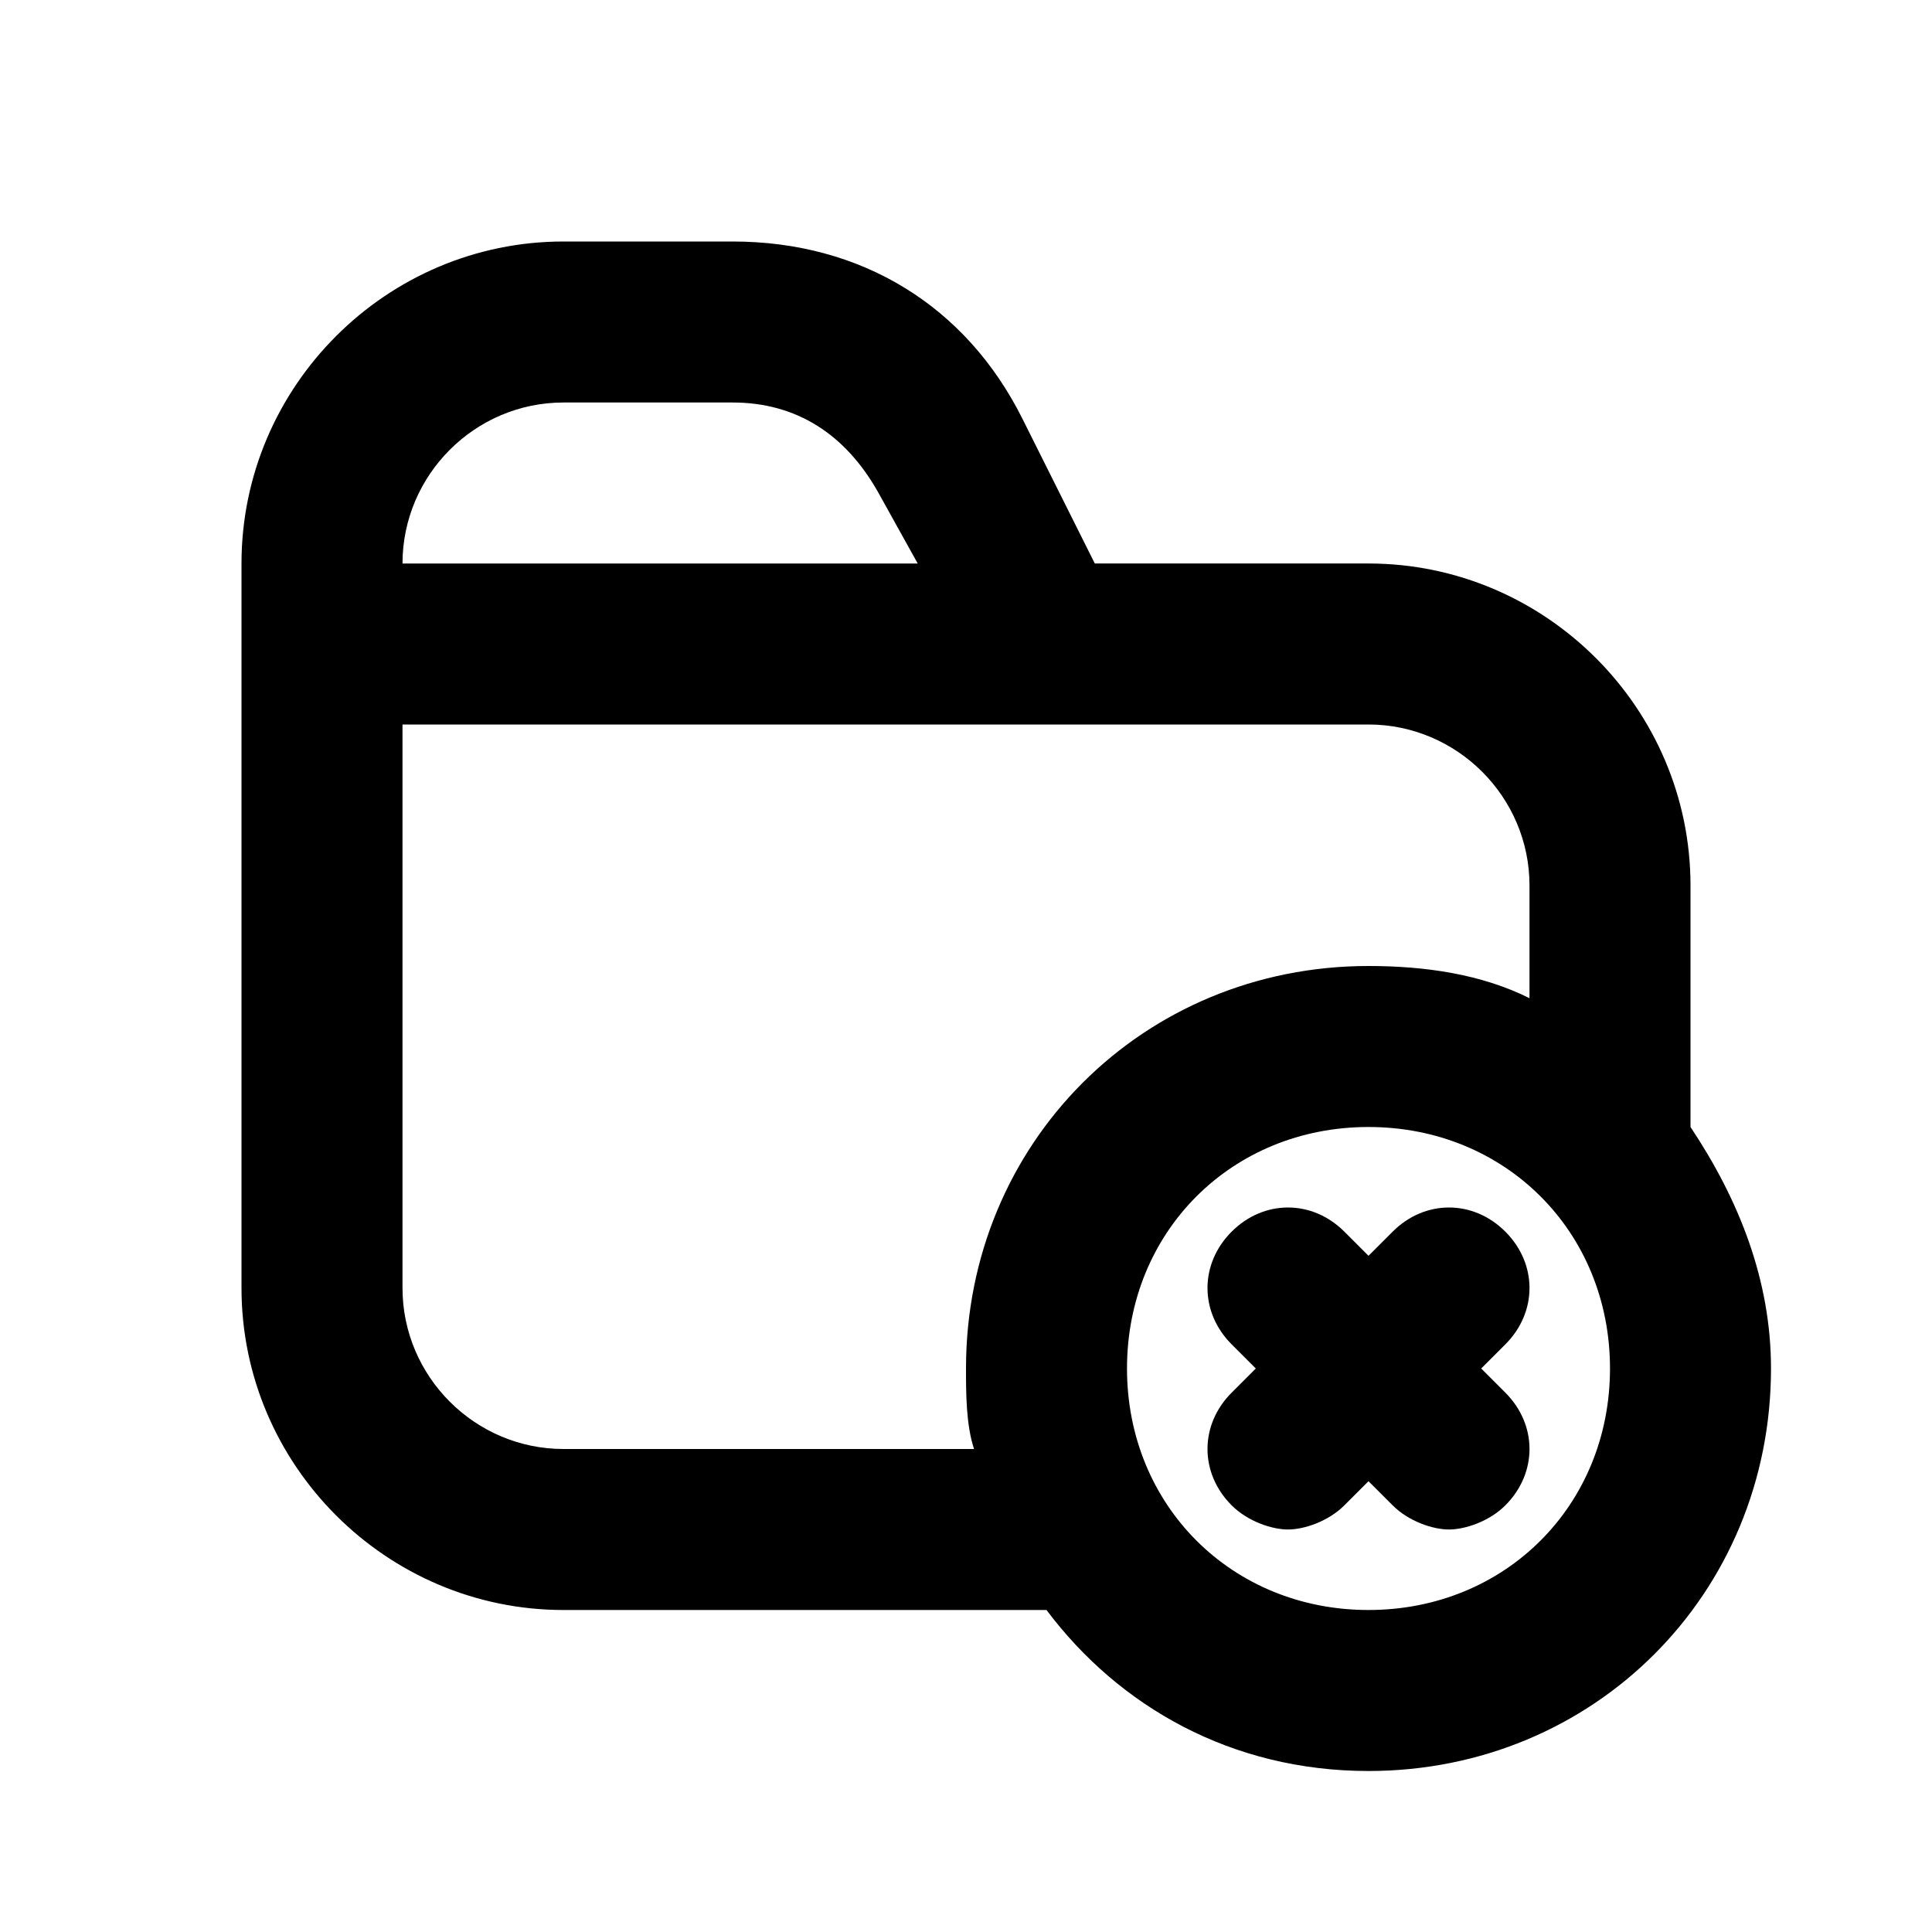 <?xml version="1.0" ?>
<!-- Uploaded to: SVG Repo, www.svgrepo.com, Generator: SVG Repo Mixer Tools -->
<svg width="800px" height="800px" viewBox="0 0 24 24" version="1.1" xml:space="preserve" xmlns="http://www.w3.org/2000/svg" xmlns:xlink="http://www.w3.org/1999/xlink">
<style type="text/css">
	.st0{opacity:0.2;fill:none;stroke:#000000;stroke-width:5.000000e-02;stroke-miterlimit:10;}
</style>
<g id="grid_system"/>
<g id="_icons">
<path d="M18.7,15.3c-0.4-0.4-1-0.4-1.4,0L17,15.6l-0.3-0.3c-0.4-0.4-1-0.4-1.4,0s-0.4,1,0,1.4l0.3,0.3l-0.3,0.3   c-0.4,0.4-0.4,1,0,1.4c0.2,0.2,0.5,0.3,0.7,0.3s0.5-0.1,0.7-0.3l0.3-0.3l0.3,0.3c0.2,0.2,0.5,0.3,0.7,0.3s0.5-0.1,0.7-0.3   c0.4-0.4,0.4-1,0-1.4L18.4,17l0.3-0.3C19.1,16.3,19.1,15.7,18.7,15.3z"/>
<path d="M21,11c0-2.2-1.8-4-4-4h-3.4l-0.9-1.8C12,3.8,10.7,3,9.1,3H7C4.8,3,3,4.8,3,7v1v8c0,2.2,1.8,4,4,4h6c0.9,1.2,2.3,2,4,2   c2.8,0,5-2.2,5-5c0-1.1-0.4-2.1-1-3V11z M7,5h2.1c0.8,0,1.4,0.4,1.8,1.1L11.4,7H5C5,5.9,5.9,5,7,5z M7,18c-1.1,0-2-0.9-2-2V9h8h4   c1.1,0,2,0.9,2,2v1.4c-0.6-0.3-1.3-0.4-2-0.4c-2.8,0-5,2.2-5,5c0,0.3,0,0.7,0.1,1H7z M17,20c-1.7,0-3-1.3-3-3s1.3-3,3-3s3,1.3,3,3   S18.7,20,17,20z"/>
</g>
</svg>